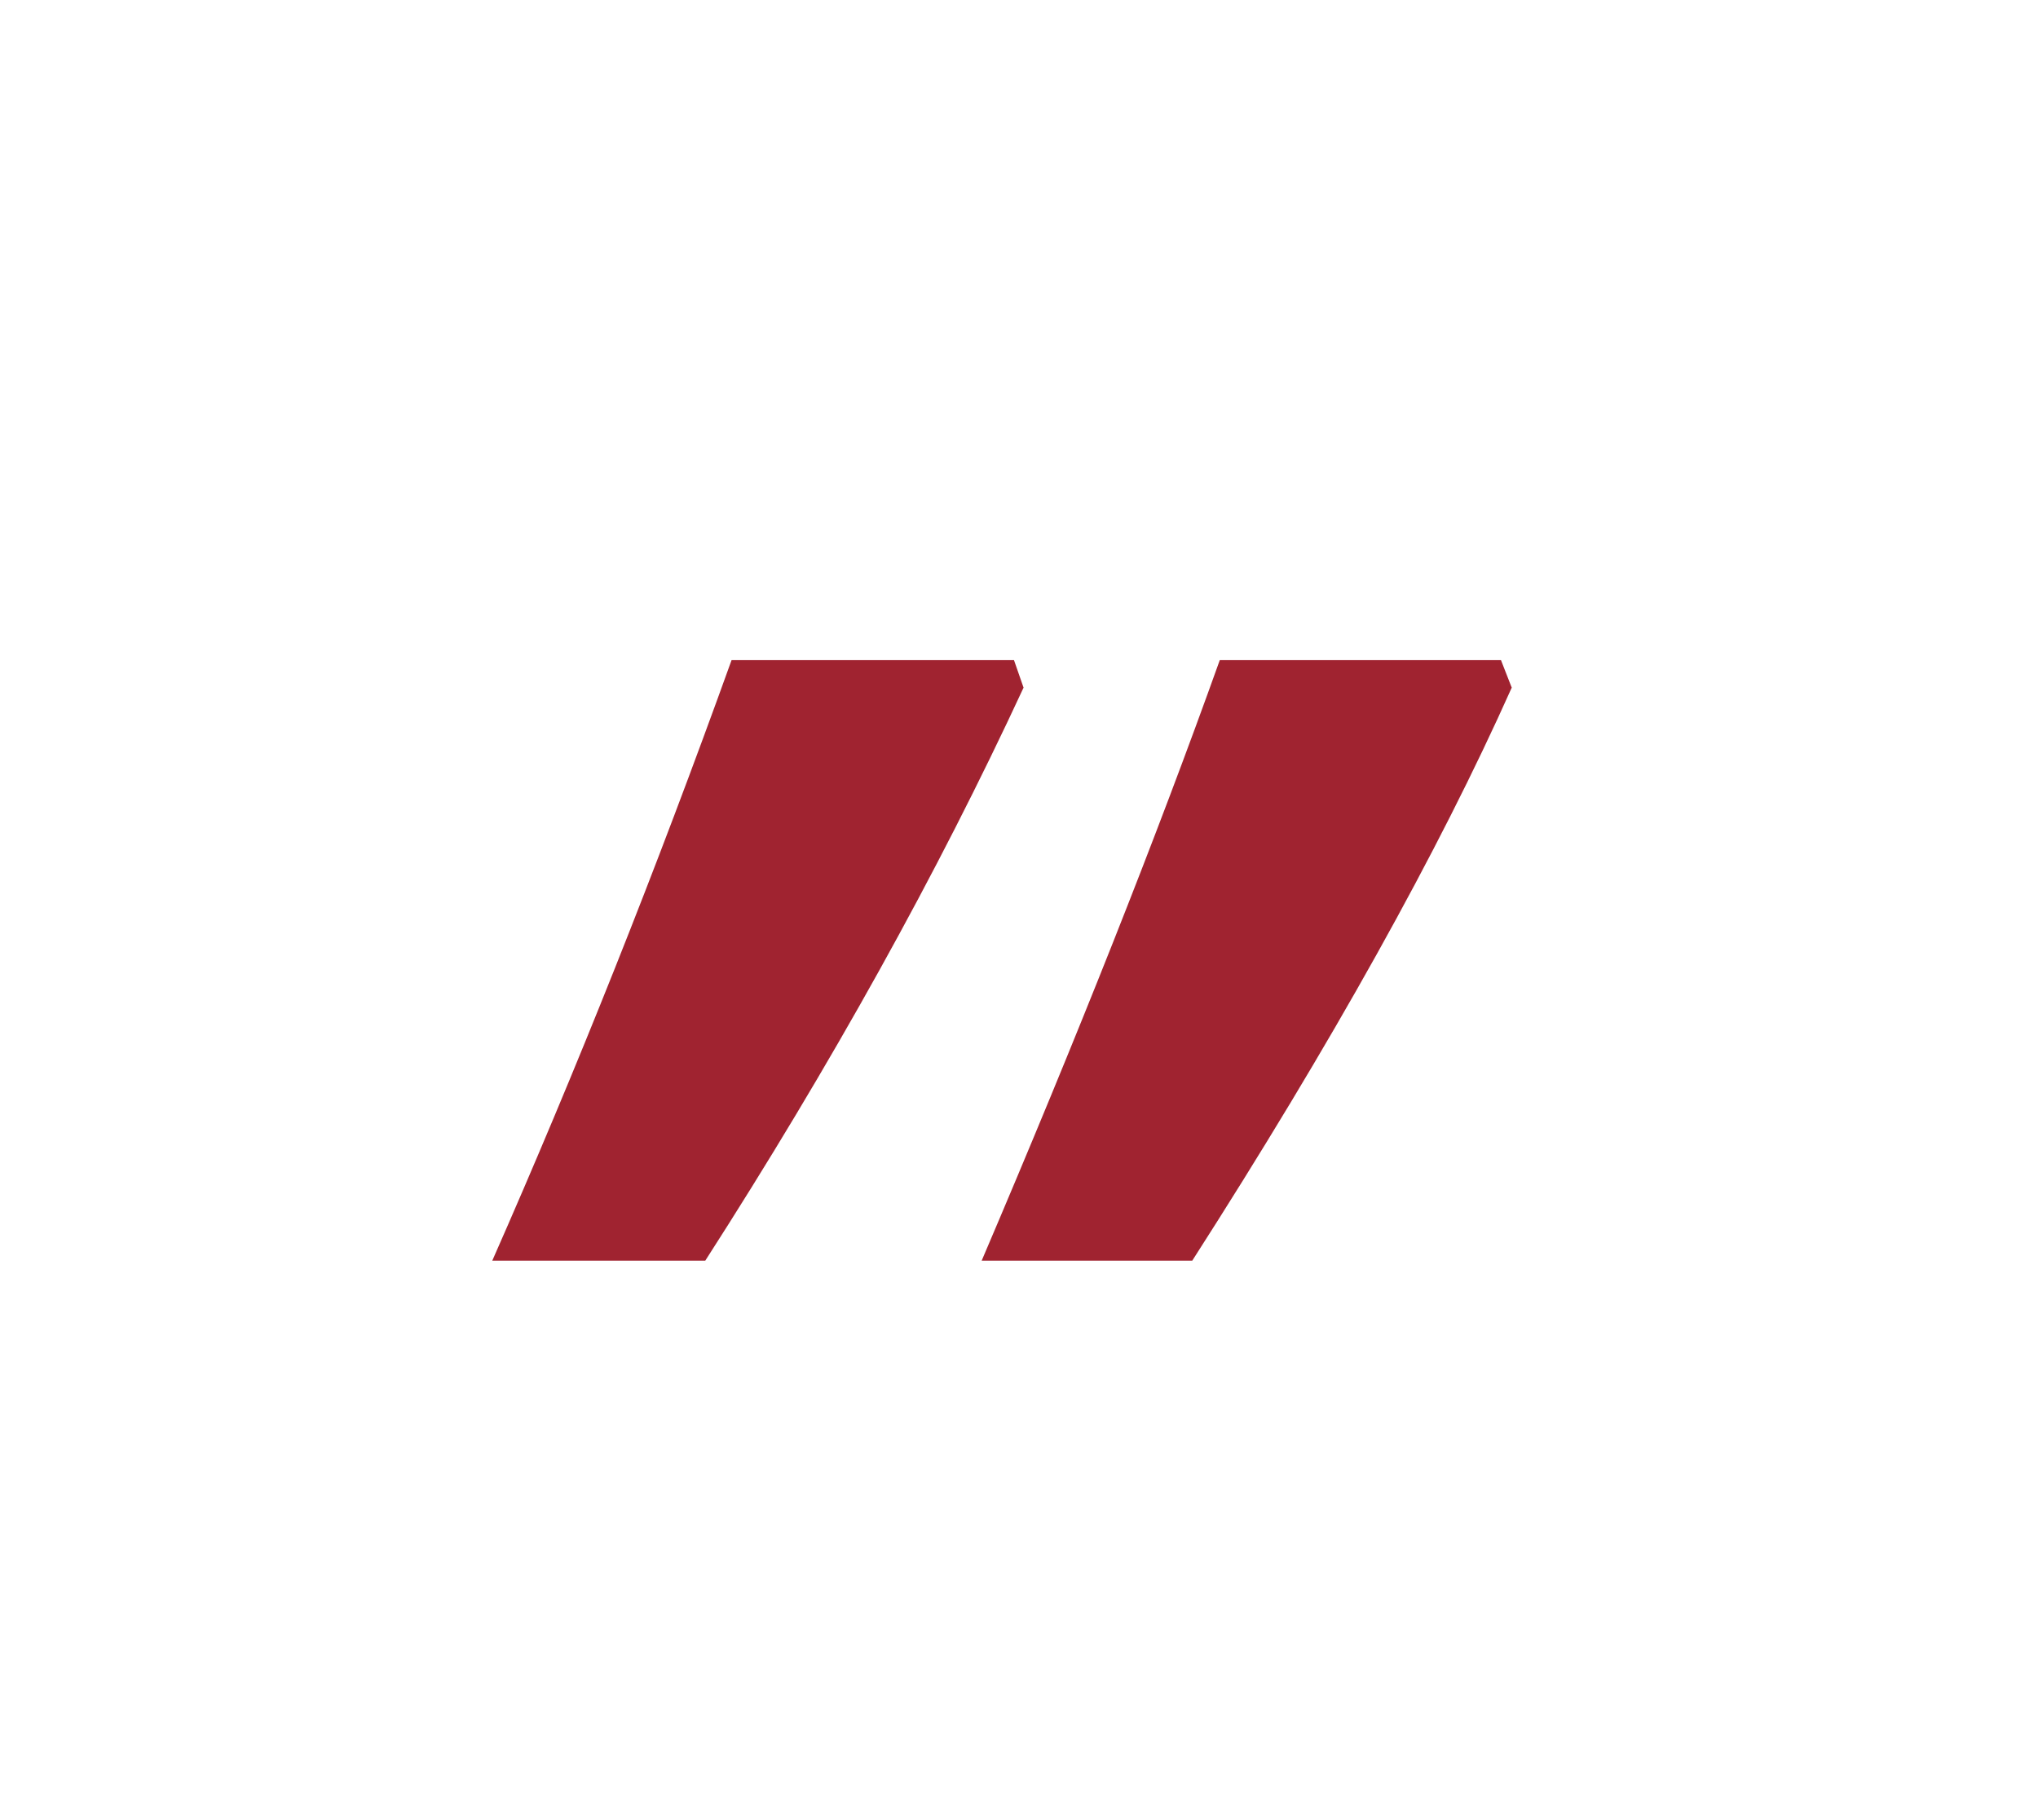 <?xml version="1.0" encoding="UTF-8"?> <!-- Generator: Adobe Illustrator 16.0.0, SVG Export Plug-In . SVG Version: 6.00 Build 0) --> <svg xmlns="http://www.w3.org/2000/svg" xmlns:xlink="http://www.w3.org/1999/xlink" version="1.1" id="Layer_1" x="0px" y="0px" width="53.228px" height="47.545px" viewBox="0 0 53.228 47.545" xml:space="preserve"> <g> <path fill="#A02330" d="M26.483,17.244l0.25,0.719c-2.25,4.854-5.021,9.844-8.313,14.969h-5.563 c2.188-4.959,4.271-10.188,6.25-15.688H26.483z M39.202,17.244l0.281,0.719c-1.917,4.292-4.698,9.281-8.344,14.969h-5.5 c2.5-5.854,4.573-11.083,6.219-15.688H39.202z"></path> </g> </svg> 